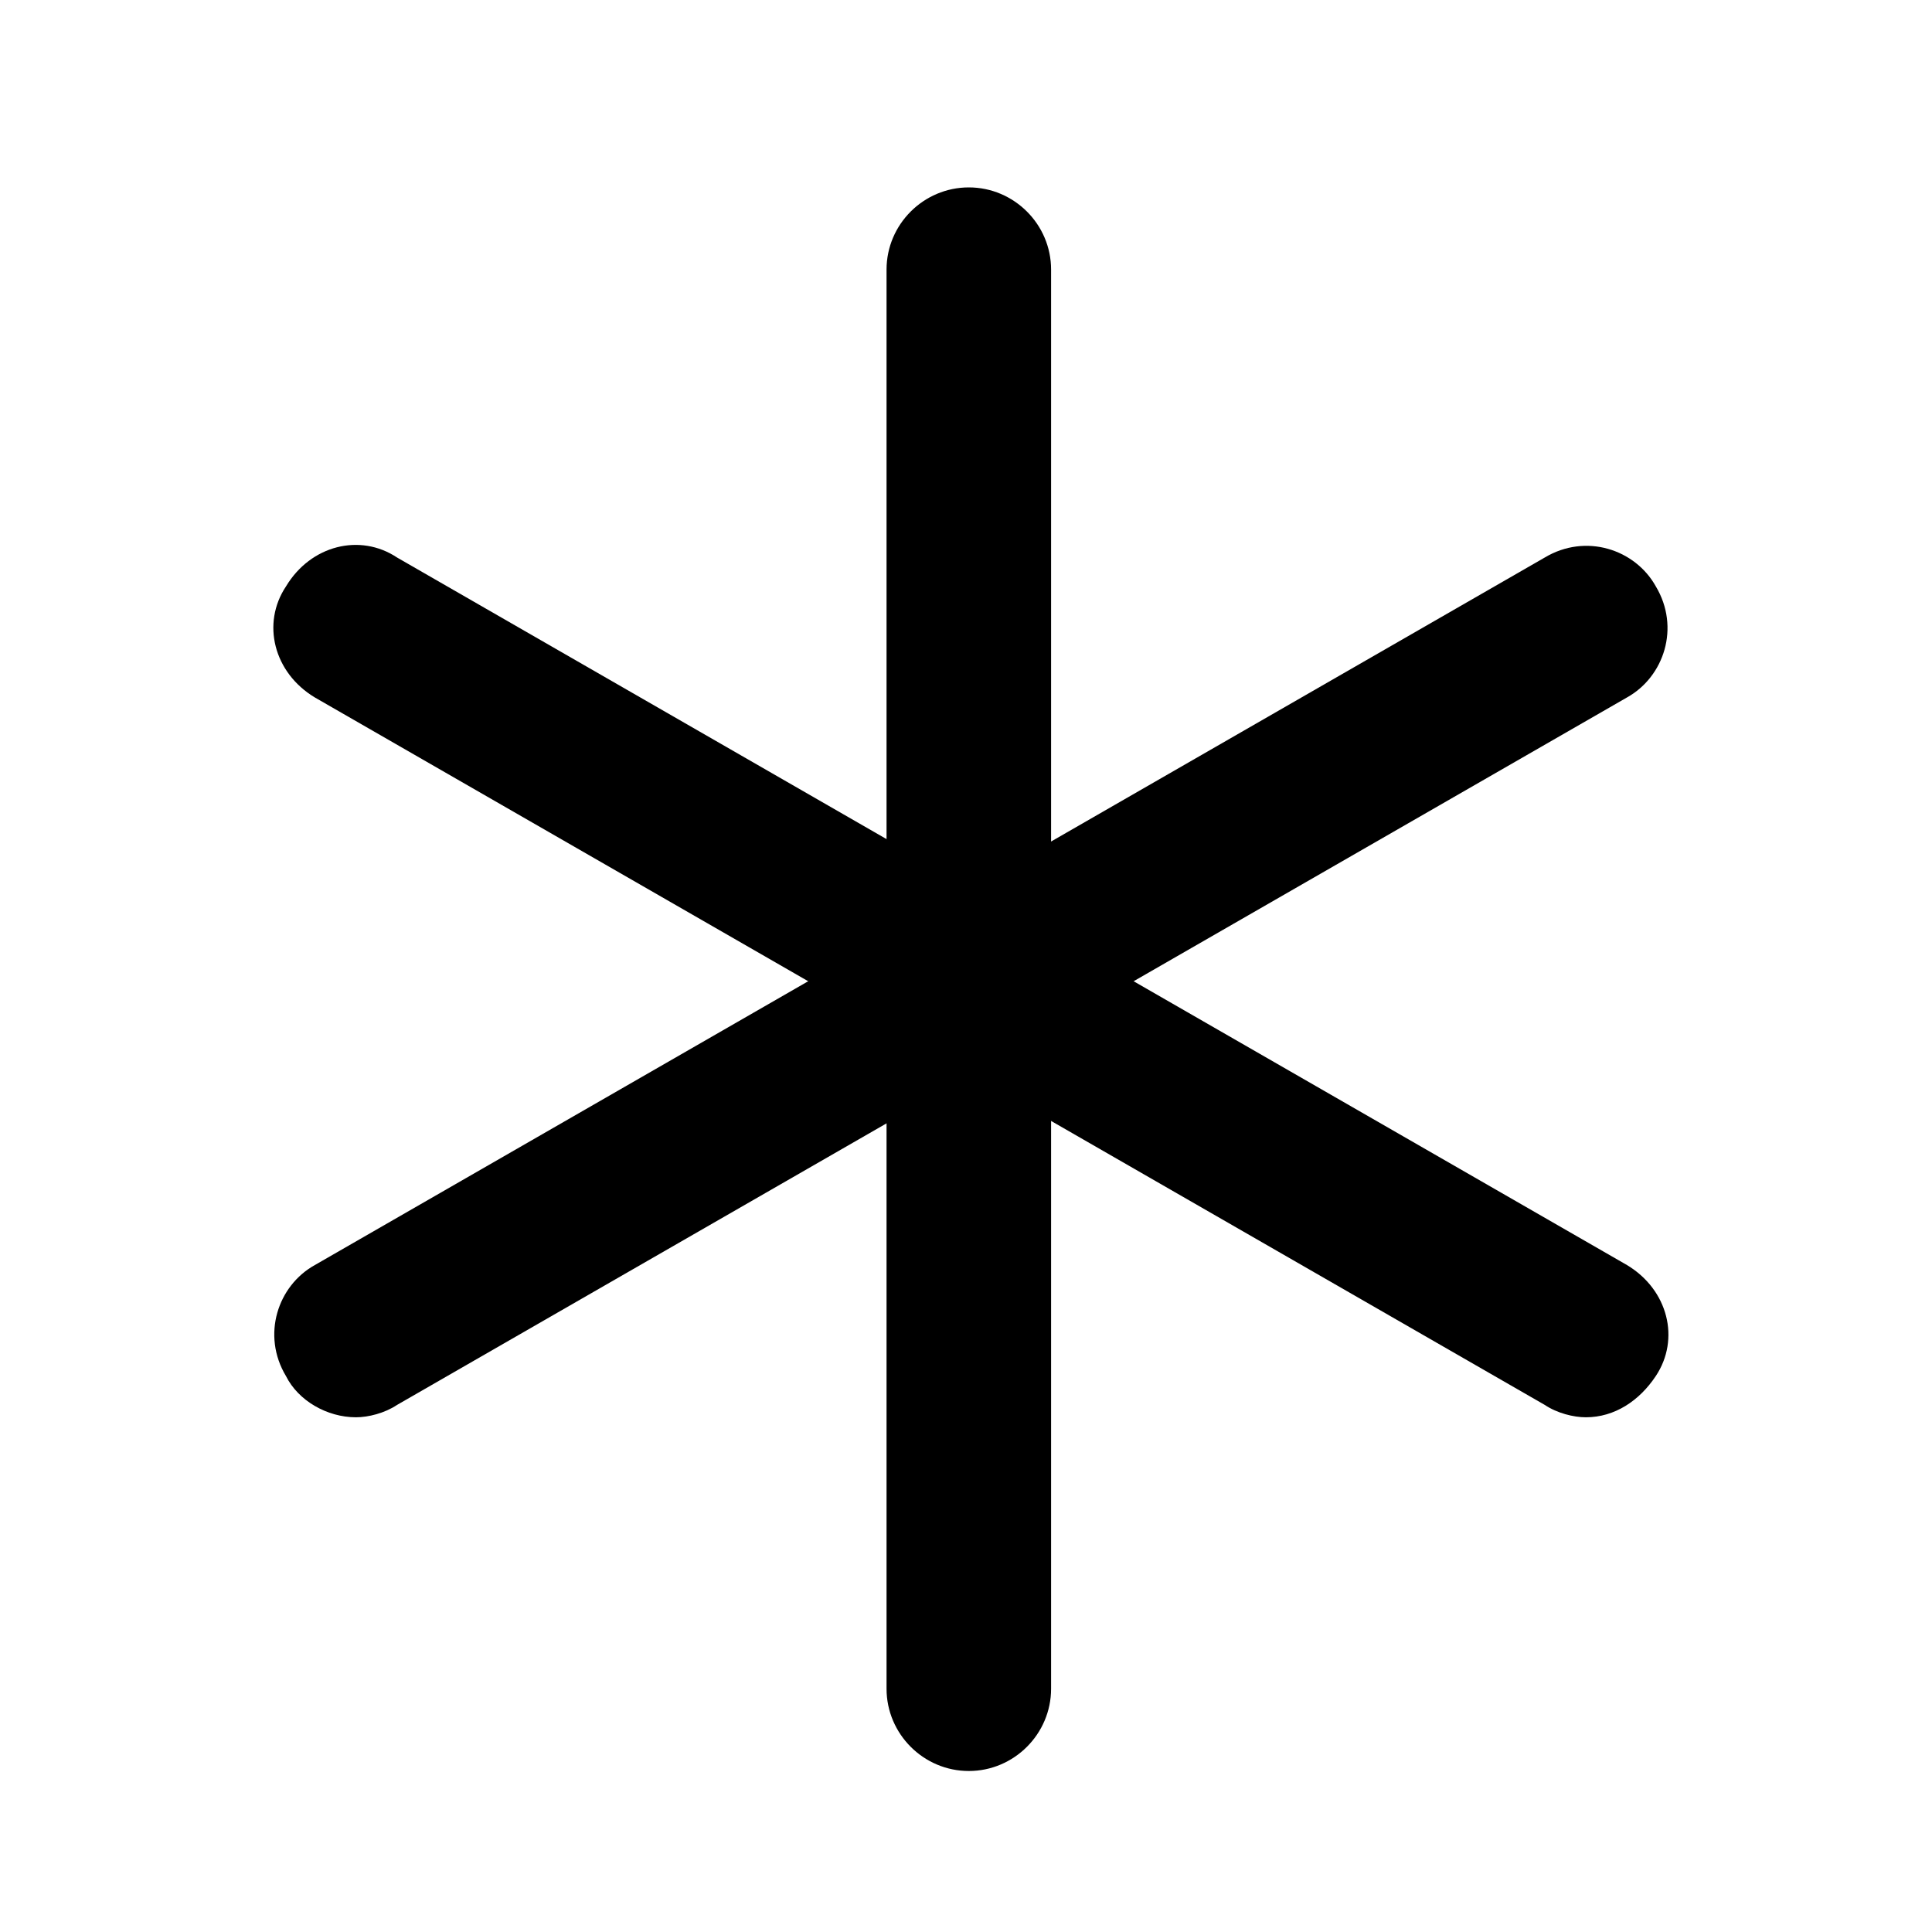 <svg width="24" height="24" viewBox="0 0 24 24" fill="none" xmlns="http://www.w3.org/2000/svg">
<path d="M12.035 22C11.473 22 11.013 21.54 11.013 20.978V3.349C11.013 2.787 11.473 2.328 12.035 2.328C12.597 2.328 13.057 2.787 13.057 3.349V20.978C13.057 21.54 12.597 22 12.035 22Z" fill="#000"/>
<path d="M19.7 17.606C19.547 17.606 19.342 17.555 19.189 17.452L3.911 8.664C3.4 8.357 3.246 7.744 3.553 7.284C3.86 6.773 4.473 6.62 4.933 6.926L20.211 15.715C20.722 16.022 20.875 16.635 20.568 17.095C20.364 17.401 20.058 17.606 19.7 17.606Z" fill="#000"/>
<path d="M4.422 17.606C4.064 17.606 3.706 17.401 3.553 17.095C3.246 16.584 3.451 15.97 3.911 15.715L19.189 6.926C19.7 6.62 20.313 6.824 20.569 7.284C20.875 7.795 20.671 8.408 20.211 8.664L4.933 17.452C4.779 17.555 4.575 17.606 4.422 17.606Z" fill="#000"/>
</svg>
